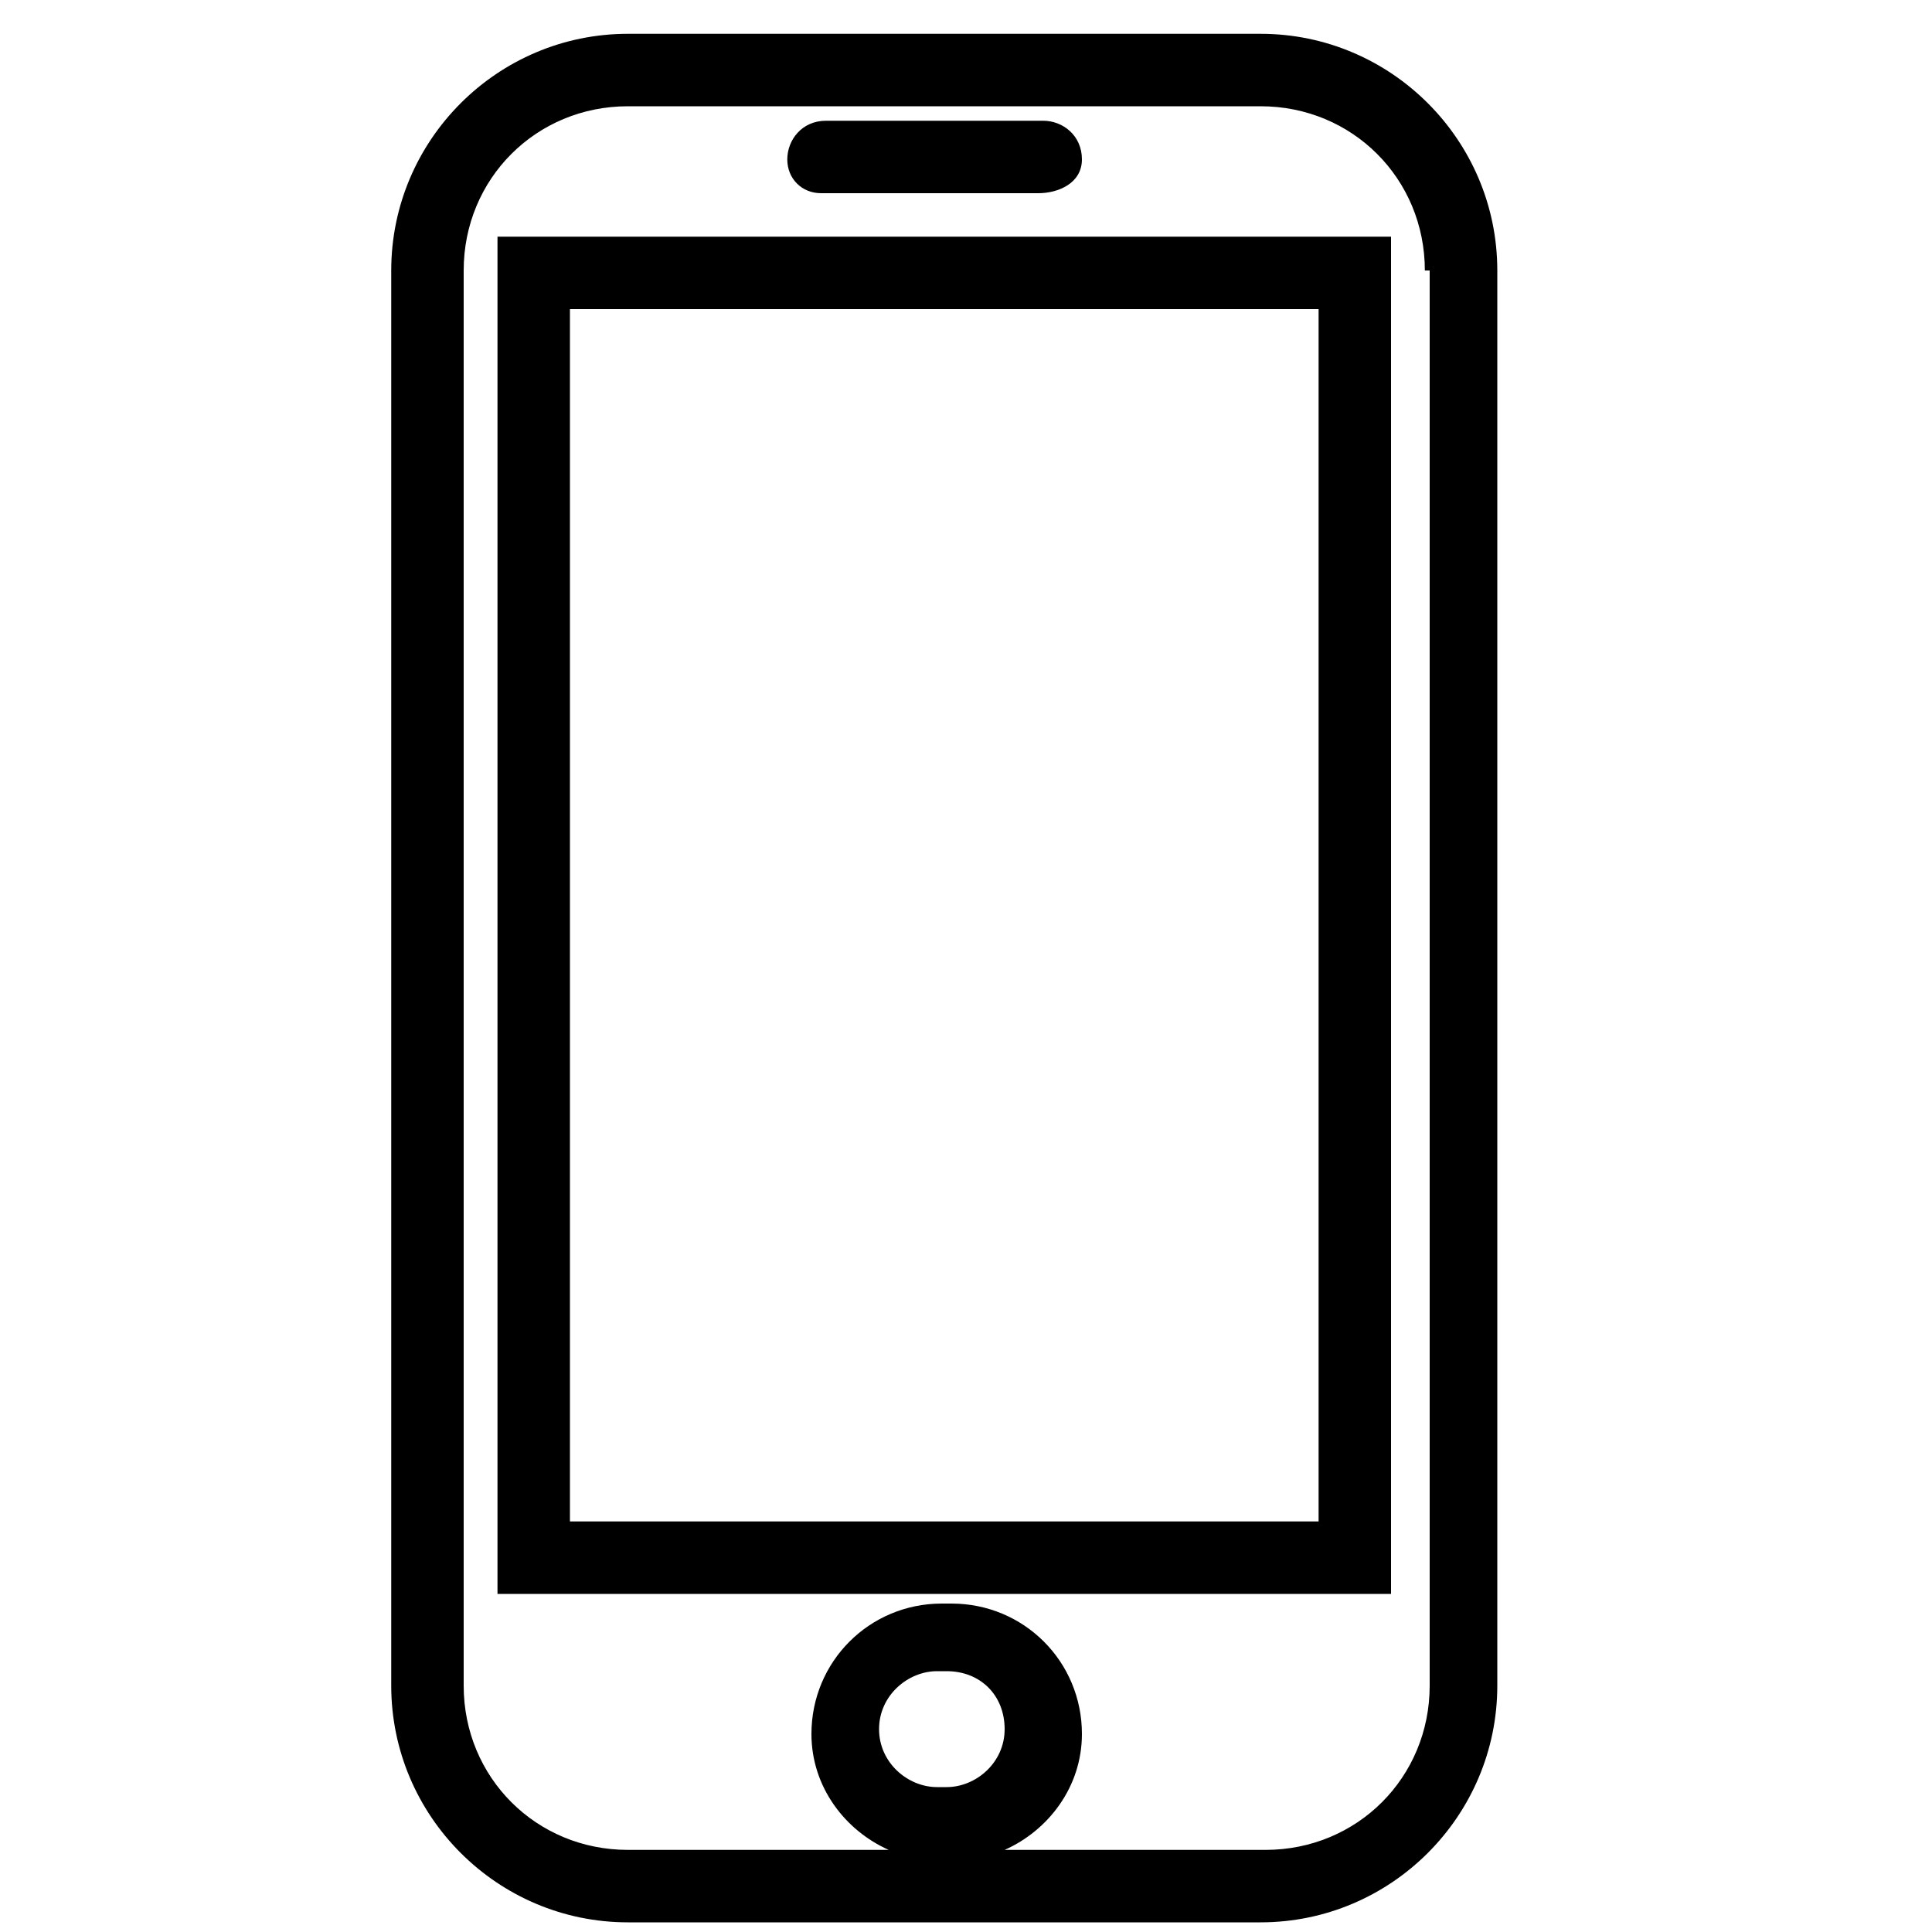 <!-- Generated by IcoMoon.io -->
<svg version="1.1" xmlns="http://www.w3.org/2000/svg" width="32" height="32" viewBox="0 0 32 32">
<title>kb-catlogo-mobile</title>
<path d="M13.040 2.64c0-0.32 0.24-0.64 0.64-0.64h3.6c0.32 0 0.64 0.24 0.64 0.64s-0.4 0.56-0.72 0.56h-3.6c-0.32 0-0.56-0.24-0.56-0.56zM24.8 4.48v23.44c0 2.16-1.76 3.92-3.92 3.92h-10.48c-2.16 0-3.92-1.76-3.92-3.92v-23.44c0-2.16 1.76-3.92 3.92-3.92h10.48c2.16 0 3.92 1.76 3.92 3.92zM15.52 29.6h0.16c0.48 0 0.96-0.4 0.96-0.96s-0.4-0.96-0.96-0.96h-0.16c-0.48 0-0.96 0.4-0.96 0.96s0.48 0.96 0.96 0.96zM23.6 4.48c0-1.52-1.2-2.72-2.72-2.72h-10.48c-1.52 0-2.72 1.2-2.72 2.72v23.44c0 1.52 1.2 2.72 2.72 2.72h4.32c-0.72-0.32-1.28-1.040-1.28-1.92 0-1.2 0.96-2.16 2.16-2.16h0.16c1.2 0 2.16 0.96 2.16 2.16 0 0.88-0.56 1.6-1.28 1.92h4.32c1.52 0 2.72-1.2 2.72-2.72v-23.44zM8.24 3.92h14.8v22.48h-14.8v-22.48zM9.44 25.2h12.4v-20.080h-12.4v20.080z"></path>
</svg>
